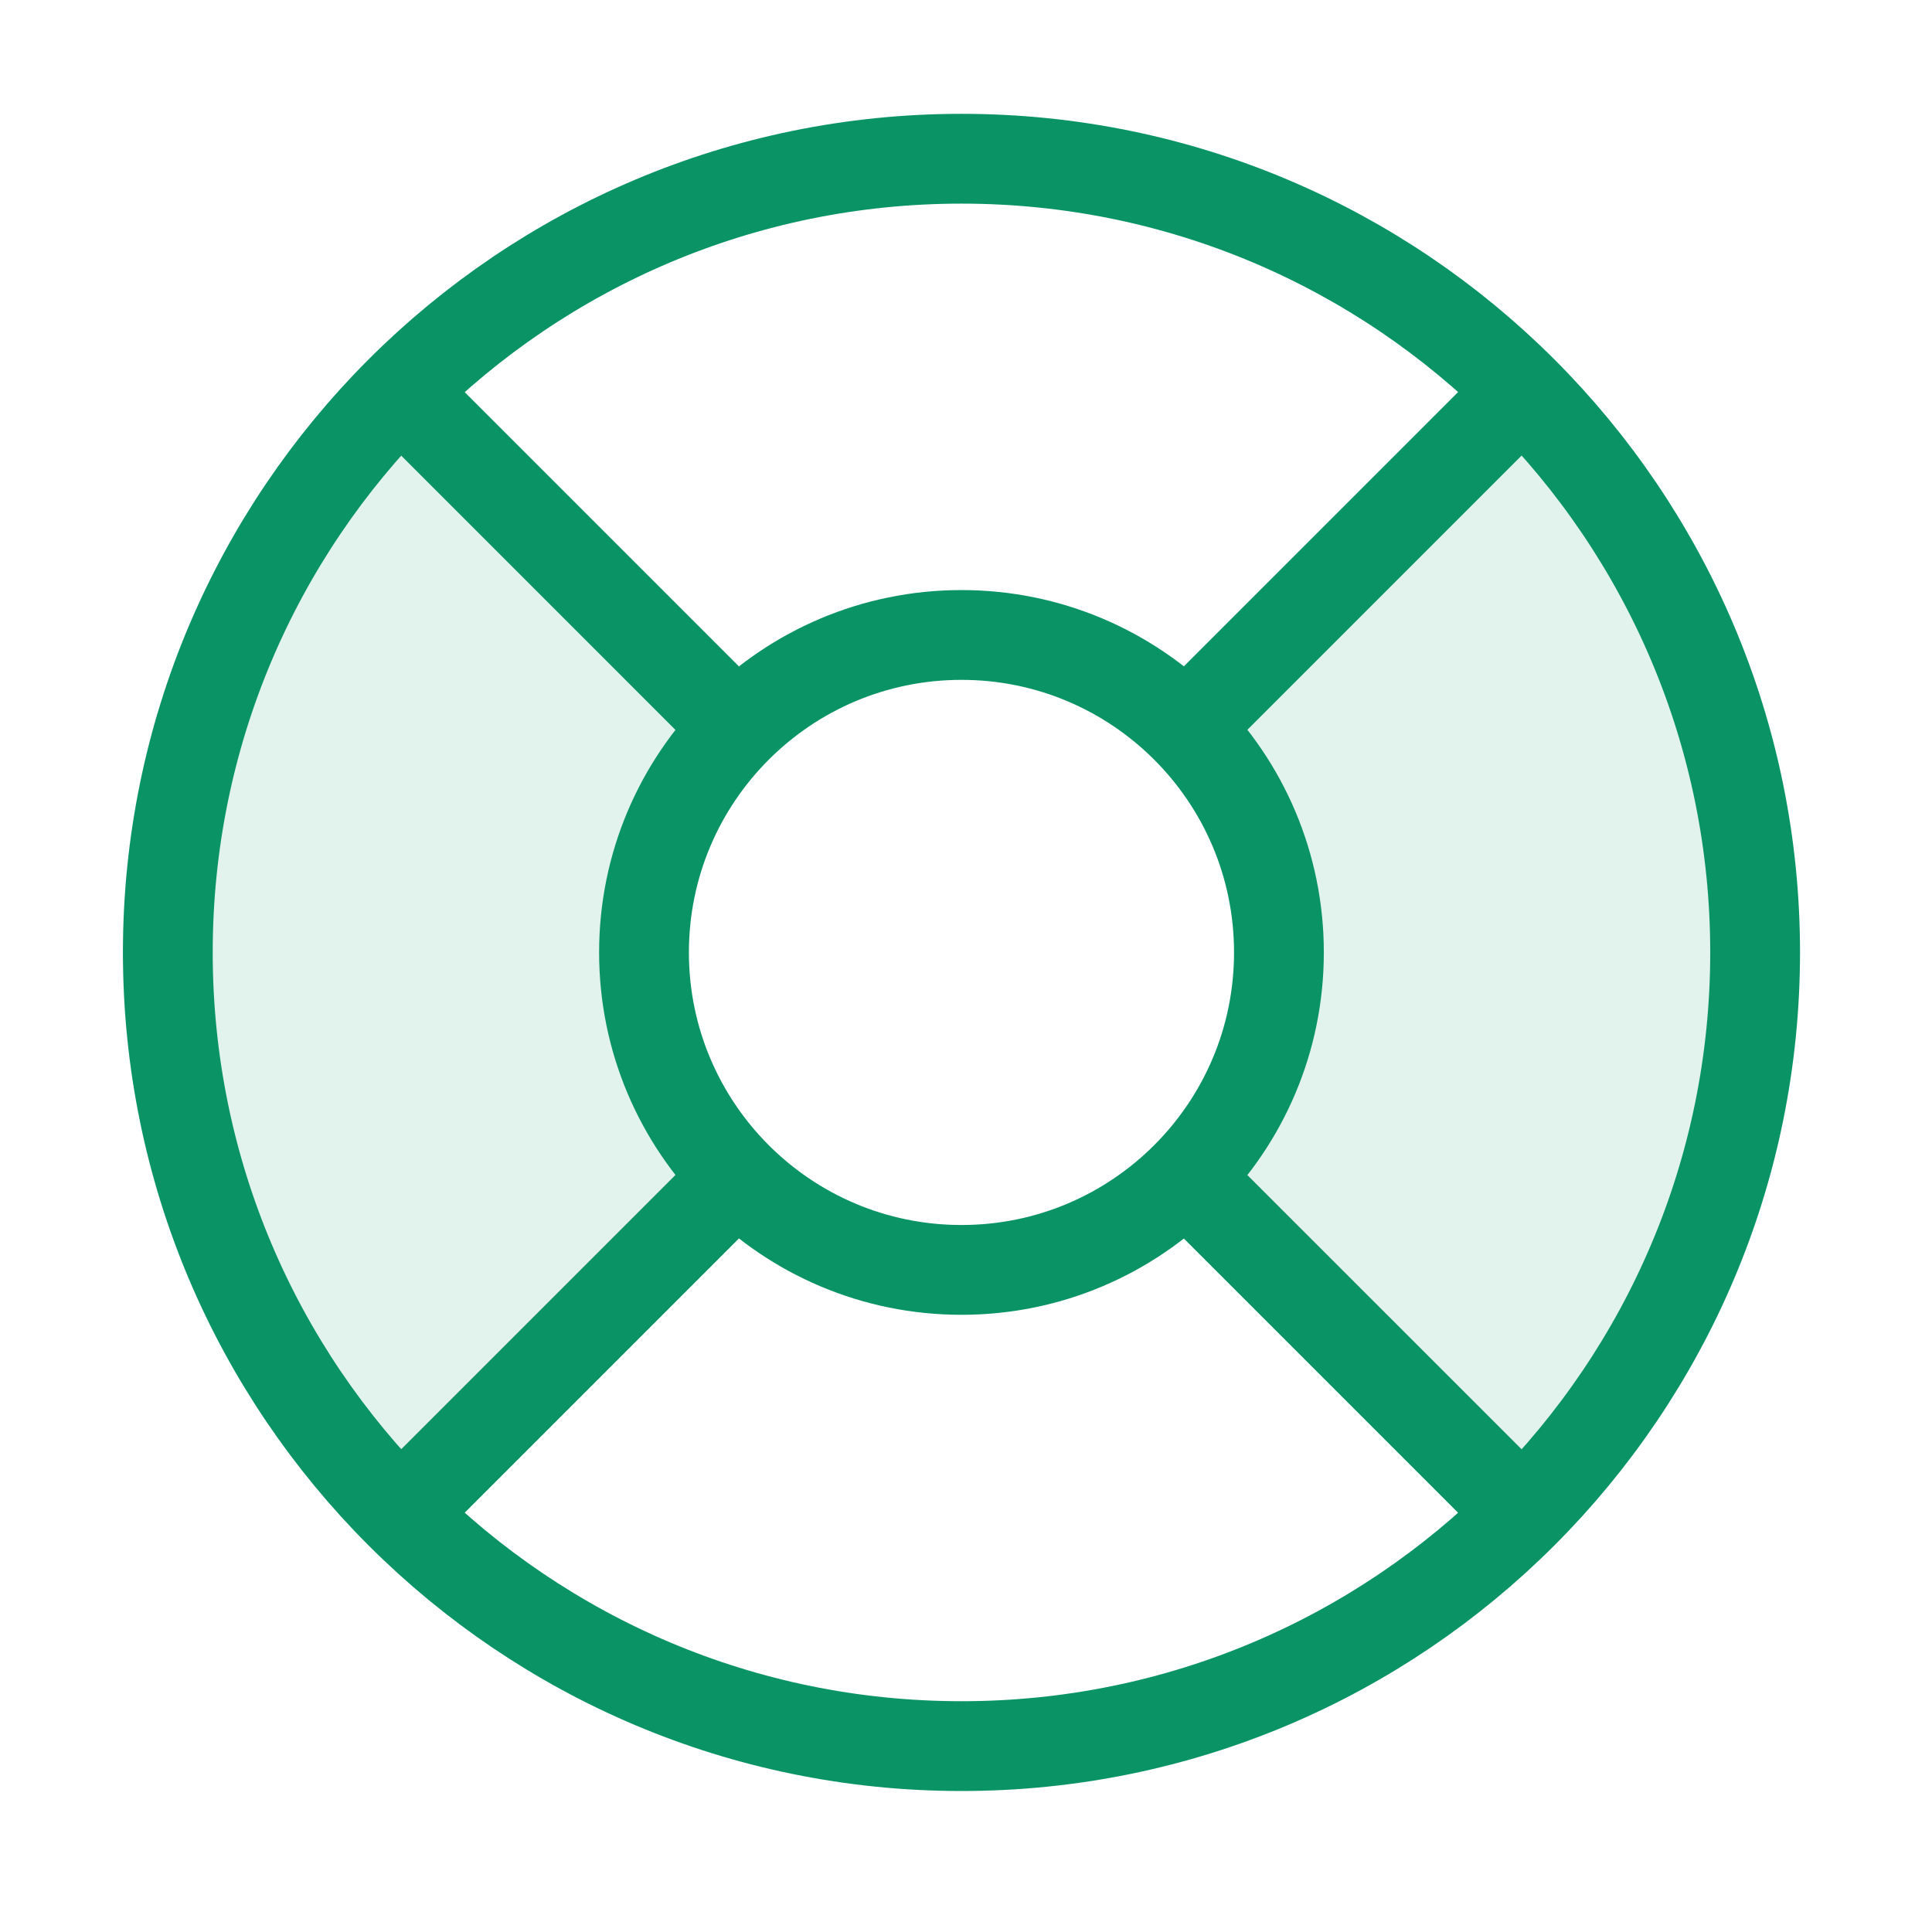 <svg width="71" height="70" viewBox="0 0 71 70" fill="none" xmlns="http://www.w3.org/2000/svg">
<g opacity="0.12">
<path d="M27.188 43.145C25.016 41.027 23.667 38.067 23.667 34.793C23.667 31.624 24.93 28.75 26.981 26.648L14.71 14.376C3.319 25.767 3.319 44.234 14.71 55.624L27.188 43.145Z" fill="#0A9466"/>
<path d="M43.471 26.855C45.644 28.974 46.993 31.933 46.993 35.208C46.993 38.376 45.729 41.25 43.679 43.353L55.95 55.624C67.34 44.234 67.34 25.767 55.95 14.376L43.471 26.855Z" fill="#0A9466"/>
</g>
<path d="M26.981 26.648L14.71 14.376M14.71 55.624L27.074 43.26M43.678 43.353L55.95 55.624M55.95 14.376L43.584 26.742M64.5 35C64.5 51.108 51.442 64.167 35.334 64.167C19.225 64.167 6.167 51.108 6.167 35C6.167 18.892 19.225 5.833 35.334 5.833C51.442 5.833 64.5 18.892 64.5 35ZM47 35C47 41.444 41.777 46.667 35.334 46.667C28.89 46.667 23.667 41.444 23.667 35C23.667 28.557 28.89 23.334 35.334 23.334C41.777 23.334 47 28.557 47 35Z" stroke="#0A9466" stroke-width="3.3" stroke-linecap="round" stroke-linejoin="round"/>
</svg>
